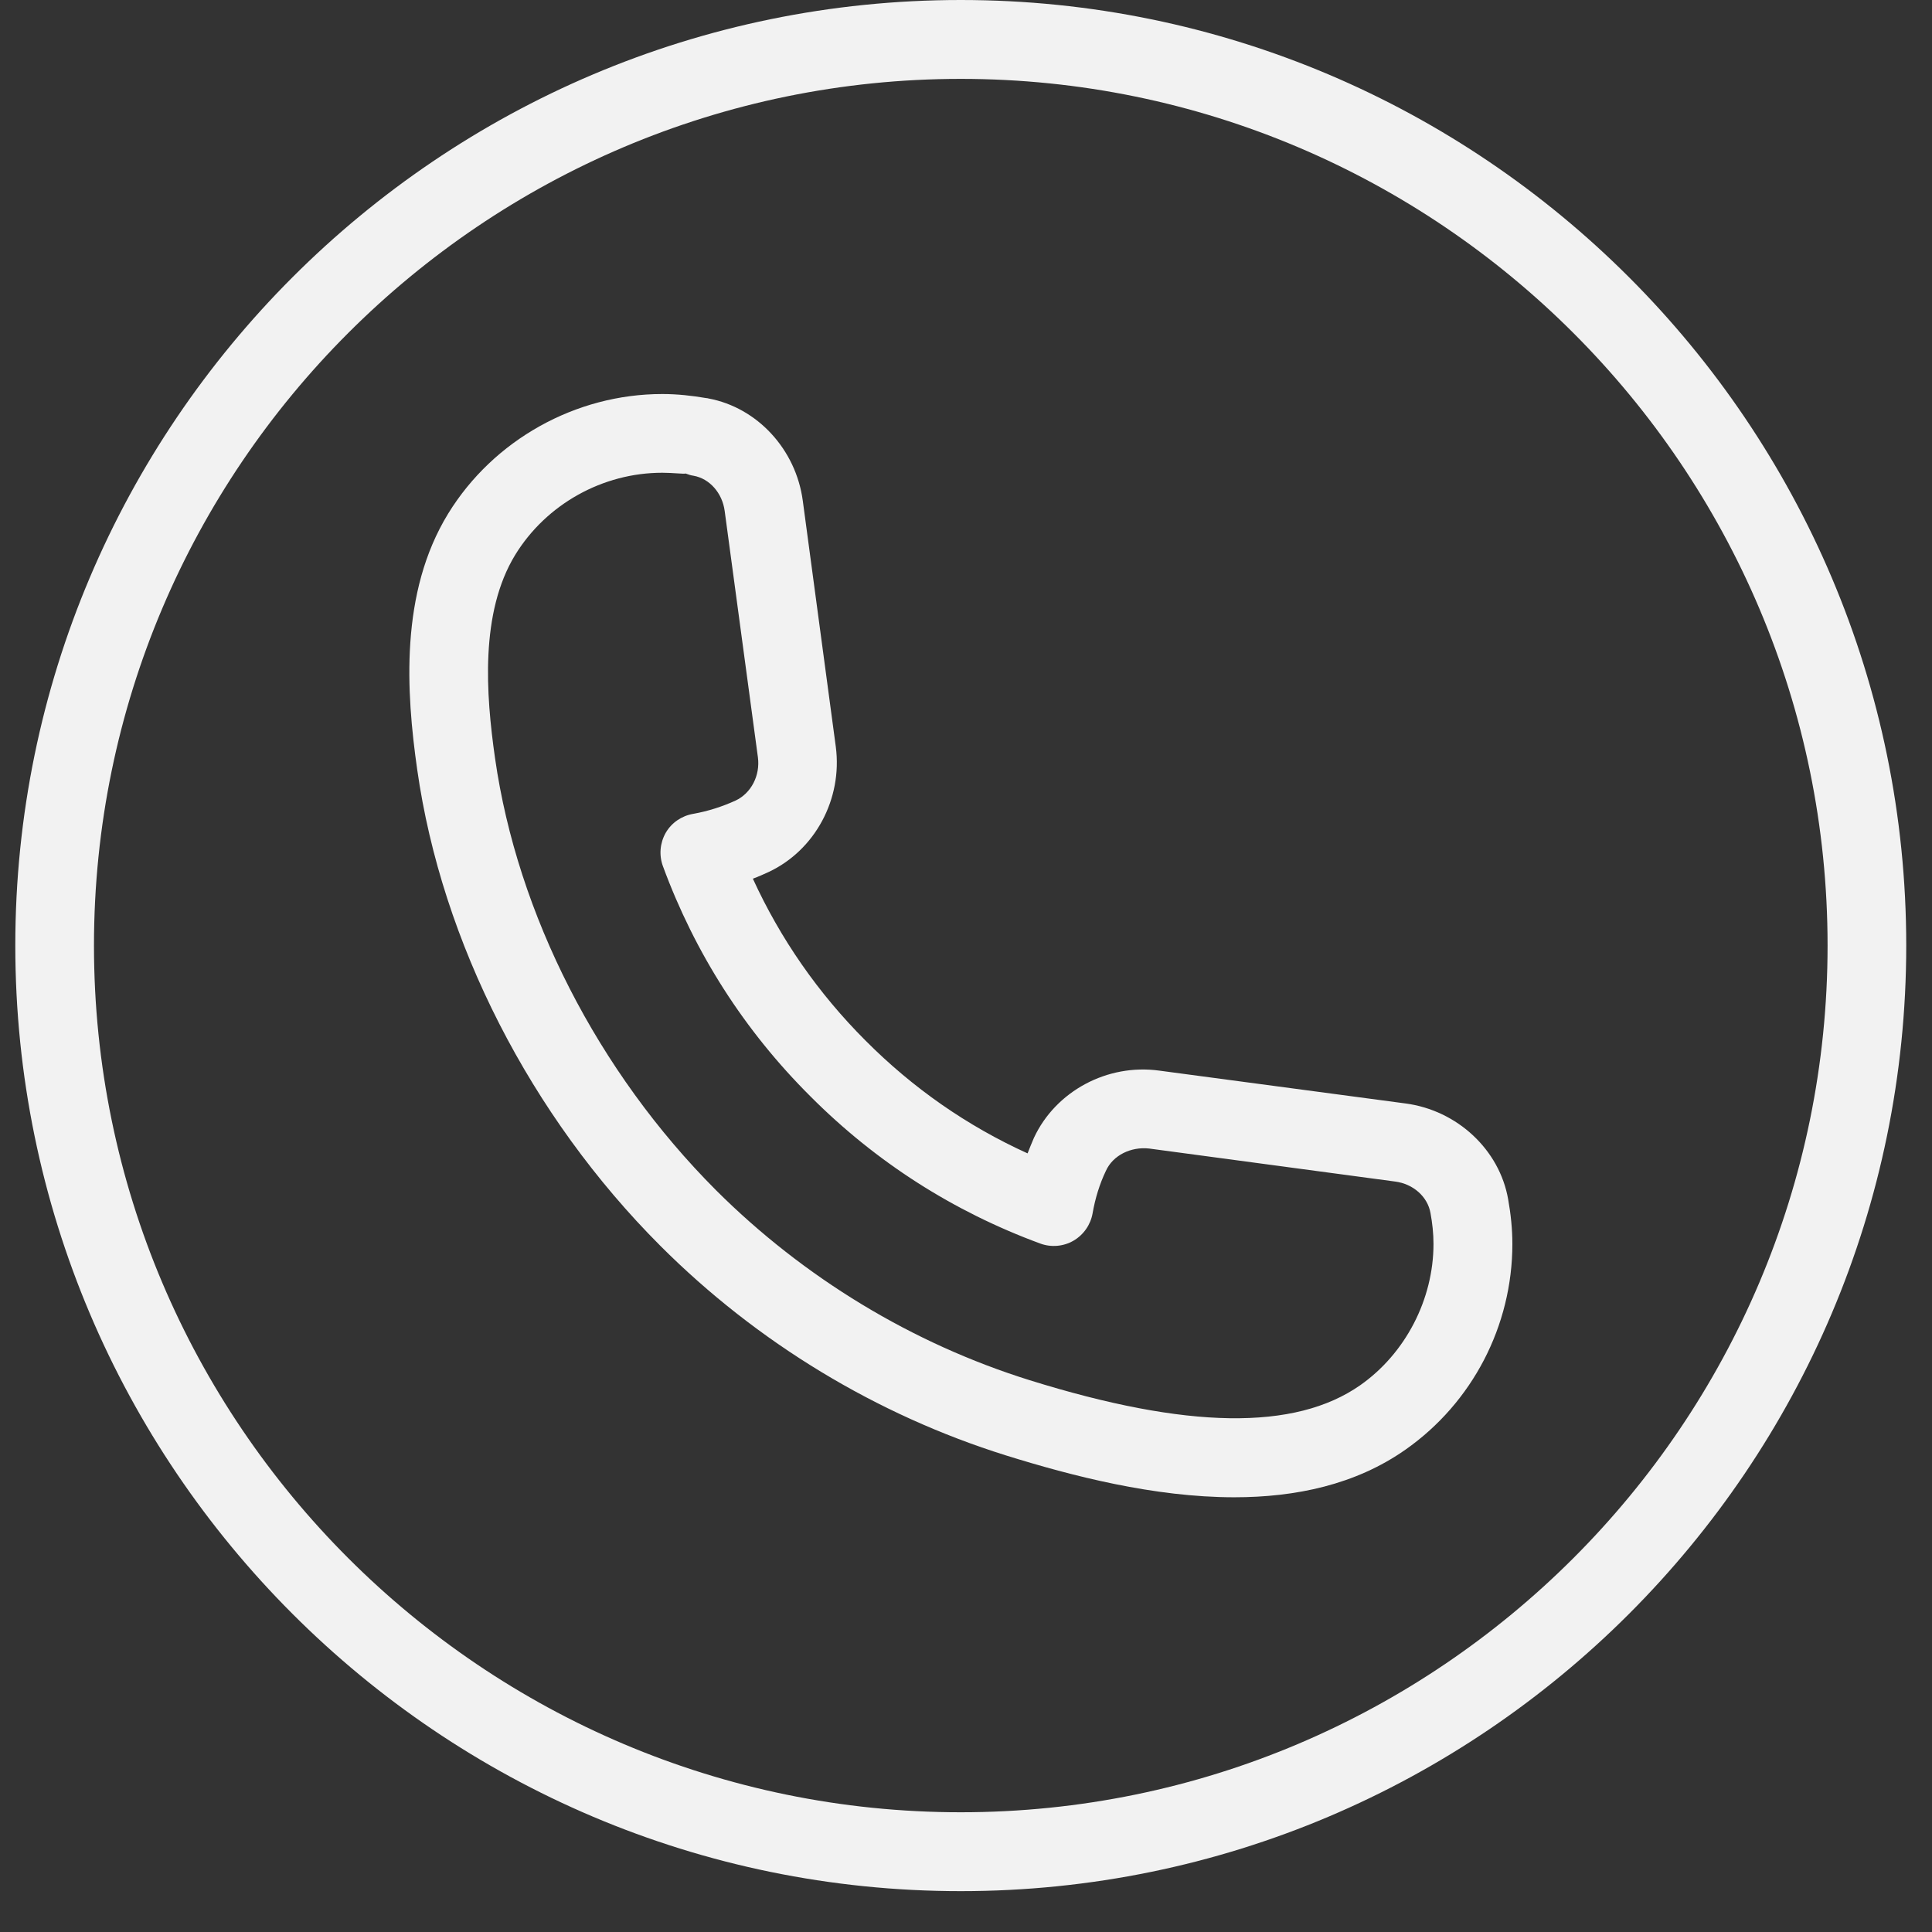 <svg xmlns="http://www.w3.org/2000/svg" xmlns:xlink="http://www.w3.org/1999/xlink" width="50" zoomAndPan="magnify" viewBox="0 0 37.5 37.5" height="50" preserveAspectRatio="xMidYMid meet" version="1.0"><rect x="0" y="0" width="37.5" height="37.5" fill="#333333" stroke="none"/><defs><clipPath id="3c51d3ca94"><path d="M 0.297 0 L 37 0 L 37 37 L 0.297 37 Z M 0.297 0 " clip-rule="nonzero"/></clipPath></defs><g clip-path="url(#3c51d3ca94)"><path fill="#f2f2f2" d="M 18.648 36.707 C 8.527 36.707 0.297 28.473 0.297 18.352 C 0.297 8.234 8.527 0 18.648 0 C 28.77 0 37 8.234 37 18.352 C 37 28.473 28.77 36.707 18.648 36.707 Z M 18.648 1.531 C 9.375 1.531 1.824 9.078 1.824 18.352 C 1.824 27.629 9.375 35.176 18.648 35.176 C 27.926 35.176 35.473 27.629 35.473 18.352 C 35.473 9.078 27.926 1.531 18.648 1.531 Z M 18.648 1.531 " fill-opacity="1" fill-rule="nonzero"/></g><path fill="#f2f2f2" d="M 23.957 29.062 C 22.402 29.062 20.805 28.648 19.527 28.25 C 17.016 27.465 14.695 26.059 12.82 24.184 C 10.297 21.66 8.574 18.289 8.098 14.938 C 7.883 13.43 7.758 11.504 8.699 9.969 C 9.578 8.539 11.172 7.648 12.855 7.648 C 13.148 7.648 13.434 7.68 13.707 7.727 C 13.723 7.727 13.738 7.73 13.75 7.734 C 14.699 7.91 15.449 8.723 15.582 9.719 L 16.223 14.496 C 16.355 15.508 15.82 16.504 14.918 16.926 C 14.816 16.973 14.719 17.016 14.613 17.055 C 15.148 18.223 15.879 19.277 16.801 20.199 C 17.719 21.121 18.773 21.855 19.945 22.387 C 19.984 22.285 20.027 22.184 20.07 22.082 C 20.492 21.18 21.492 20.641 22.504 20.781 L 27.281 21.418 C 28.285 21.551 29.105 22.316 29.273 23.277 C 29.324 23.562 29.355 23.852 29.355 24.145 C 29.355 25.734 28.578 27.227 27.281 28.137 C 26.309 28.82 25.145 29.062 23.957 29.062 Z M 12.855 9.176 C 11.699 9.176 10.605 9.785 10 10.77 C 9.316 11.891 9.43 13.469 9.609 14.719 C 10.043 17.75 11.605 20.805 13.898 23.102 C 15.602 24.801 17.707 26.078 19.984 26.789 C 23.039 27.742 25.137 27.773 26.402 26.887 C 27.281 26.27 27.824 25.219 27.824 24.145 C 27.824 23.934 27.801 23.738 27.766 23.547 C 27.711 23.227 27.43 22.98 27.082 22.934 L 22.305 22.293 C 21.953 22.254 21.602 22.422 21.465 22.727 C 21.344 22.98 21.258 23.258 21.207 23.551 C 21.168 23.773 21.031 23.969 20.836 24.082 C 20.641 24.195 20.402 24.215 20.191 24.137 C 18.504 23.516 17 22.555 15.727 21.277 C 14.449 20.004 13.488 18.5 12.867 16.812 C 12.789 16.598 12.809 16.363 12.922 16.164 C 13.035 15.969 13.23 15.836 13.453 15.797 C 13.742 15.746 14.02 15.656 14.277 15.539 C 14.578 15.398 14.758 15.055 14.711 14.699 L 14.066 9.918 C 14.02 9.57 13.773 9.289 13.461 9.234 C 13.41 9.227 13.359 9.211 13.309 9.191 C 13.266 9.203 13.062 9.176 12.855 9.176 Z M 12.855 9.176 " fill-opacity="1" fill-rule="nonzero"/></svg>